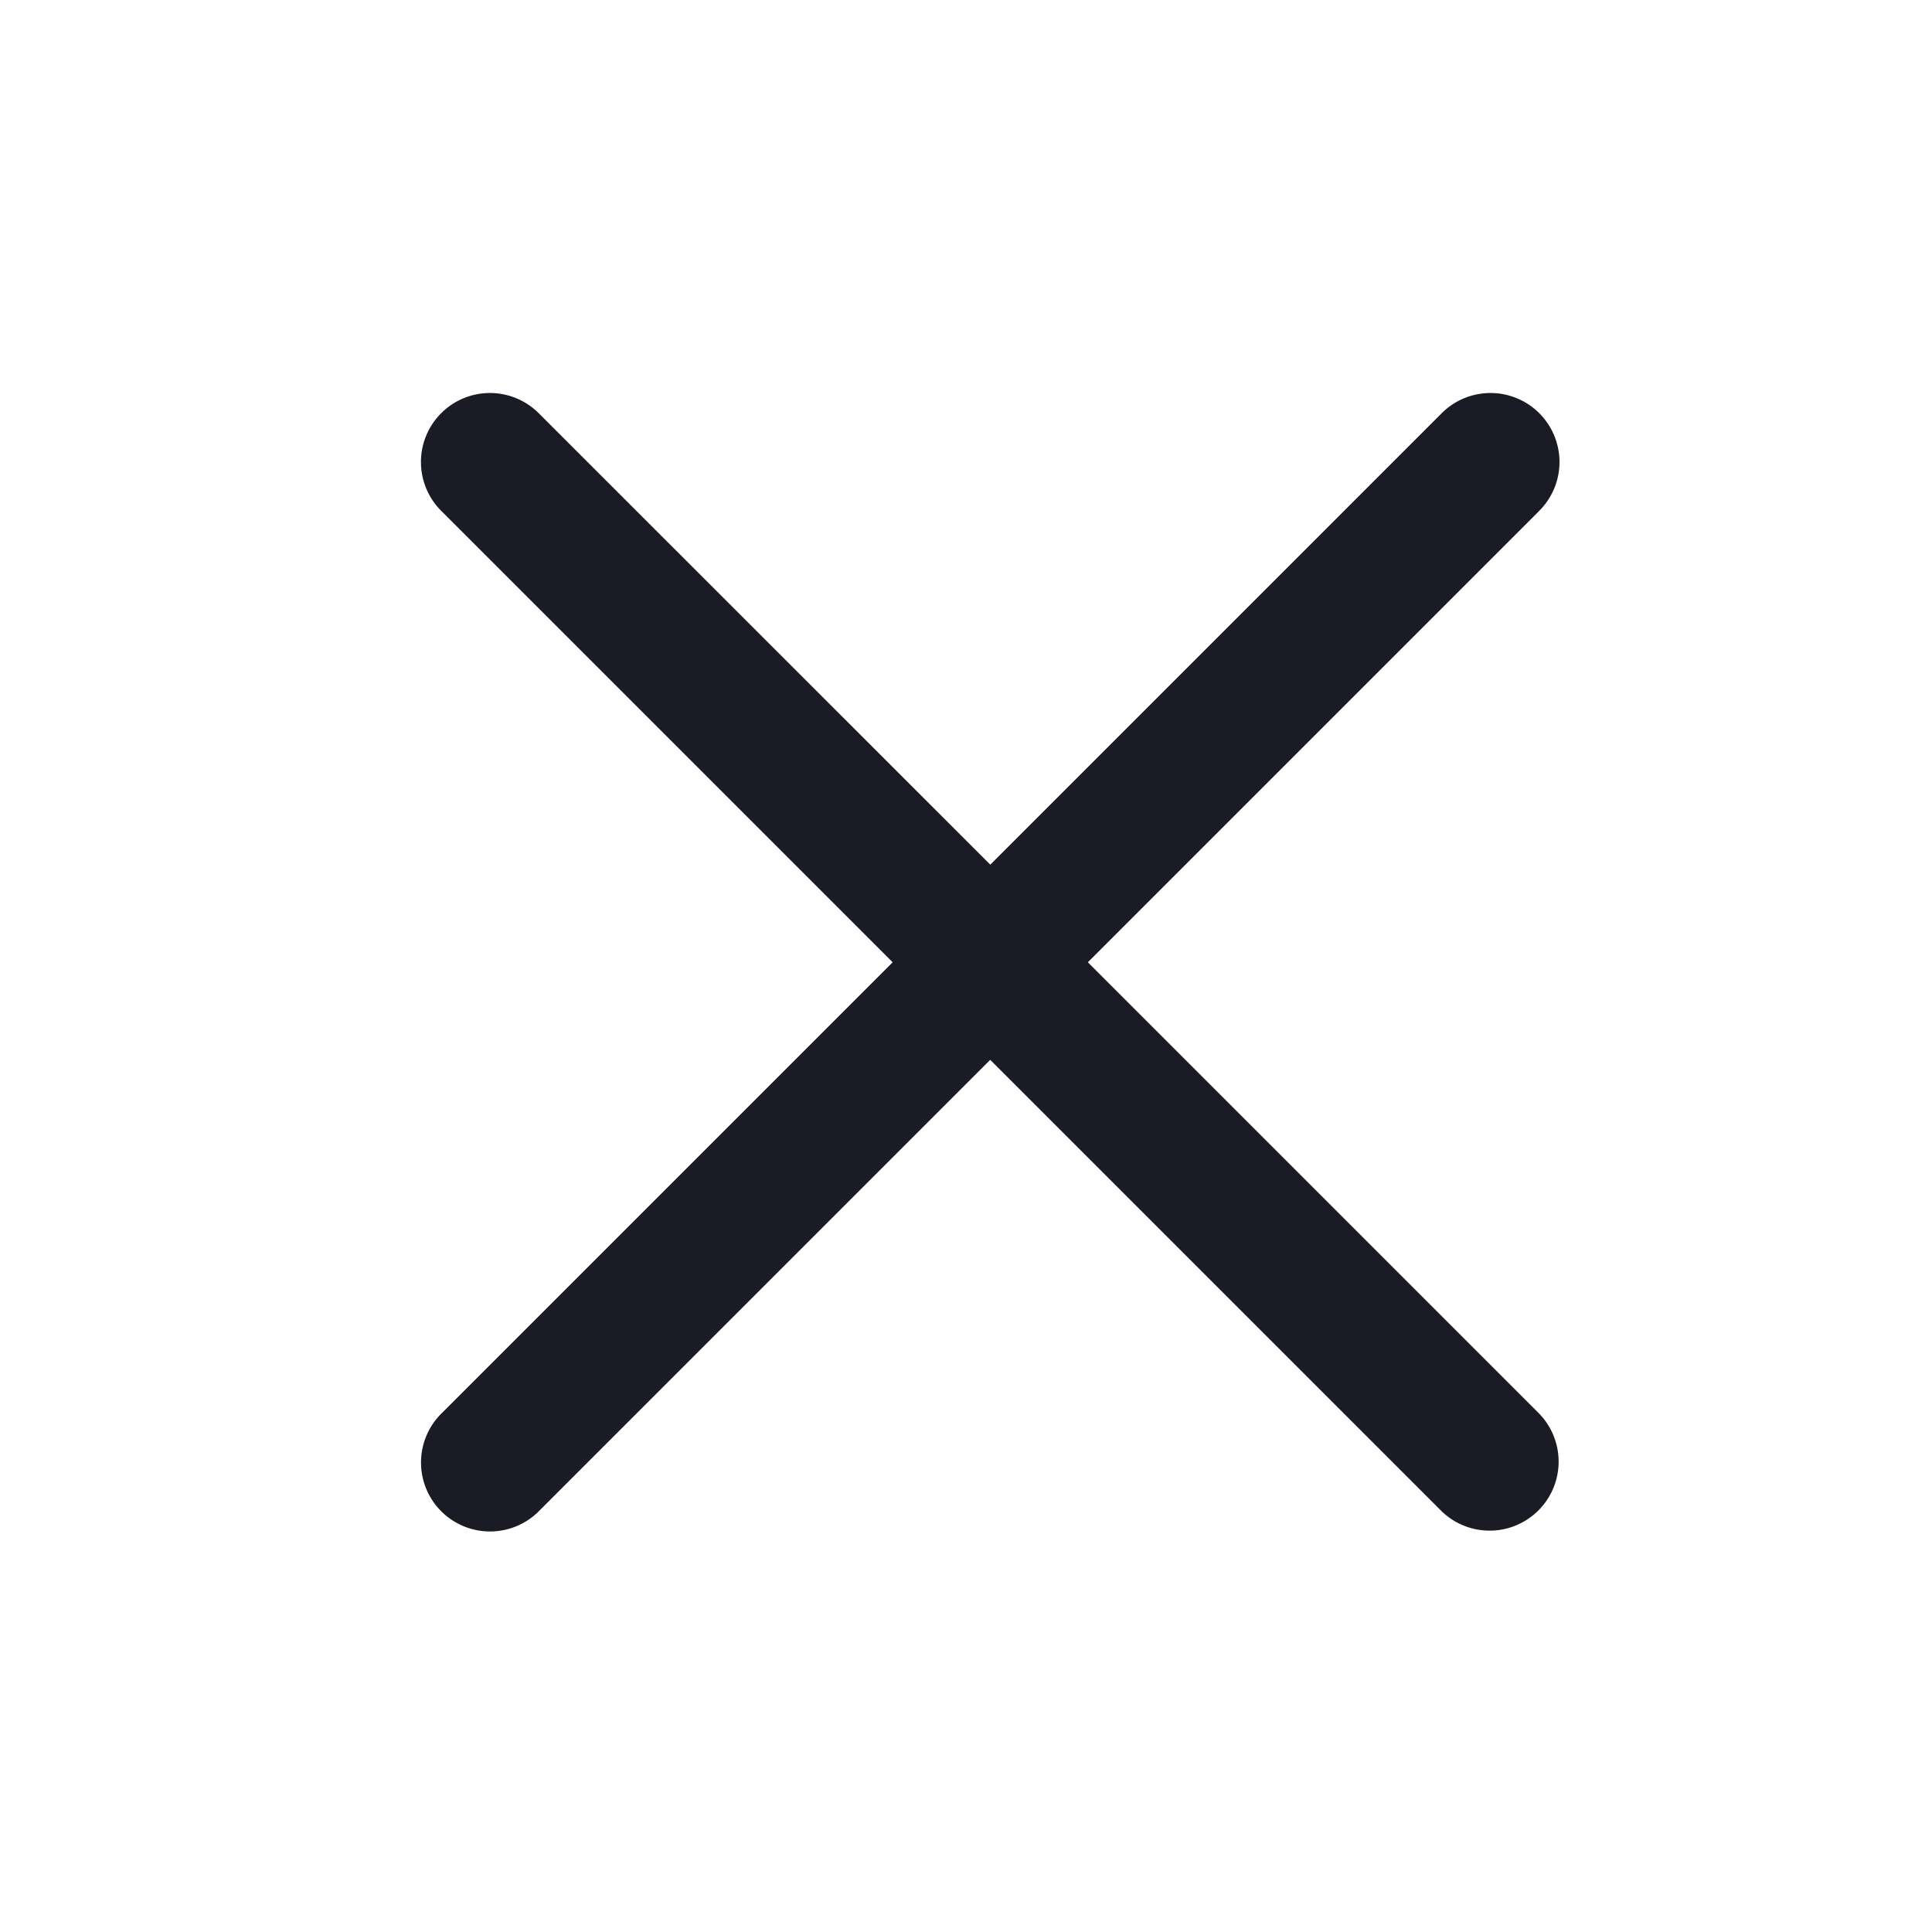 <svg width="28" height="28" fill="none" xmlns="http://www.w3.org/2000/svg"><path fill-rule="evenodd" clip-rule="evenodd" d="M22.296 7.415a1 1 0 1 0-1.414-1.414l-6.53 6.53-6.532-6.53a1 1 0 1 0-1.414 1.414l6.531 6.531-6.53 6.53a1 1 0 1 0 1.414 1.414l6.53-6.53 6.53 6.53a1 1 0 0 0 1.415-1.414l-6.53-6.53 6.53-6.53Z" fill="#1A1B24"/></svg>